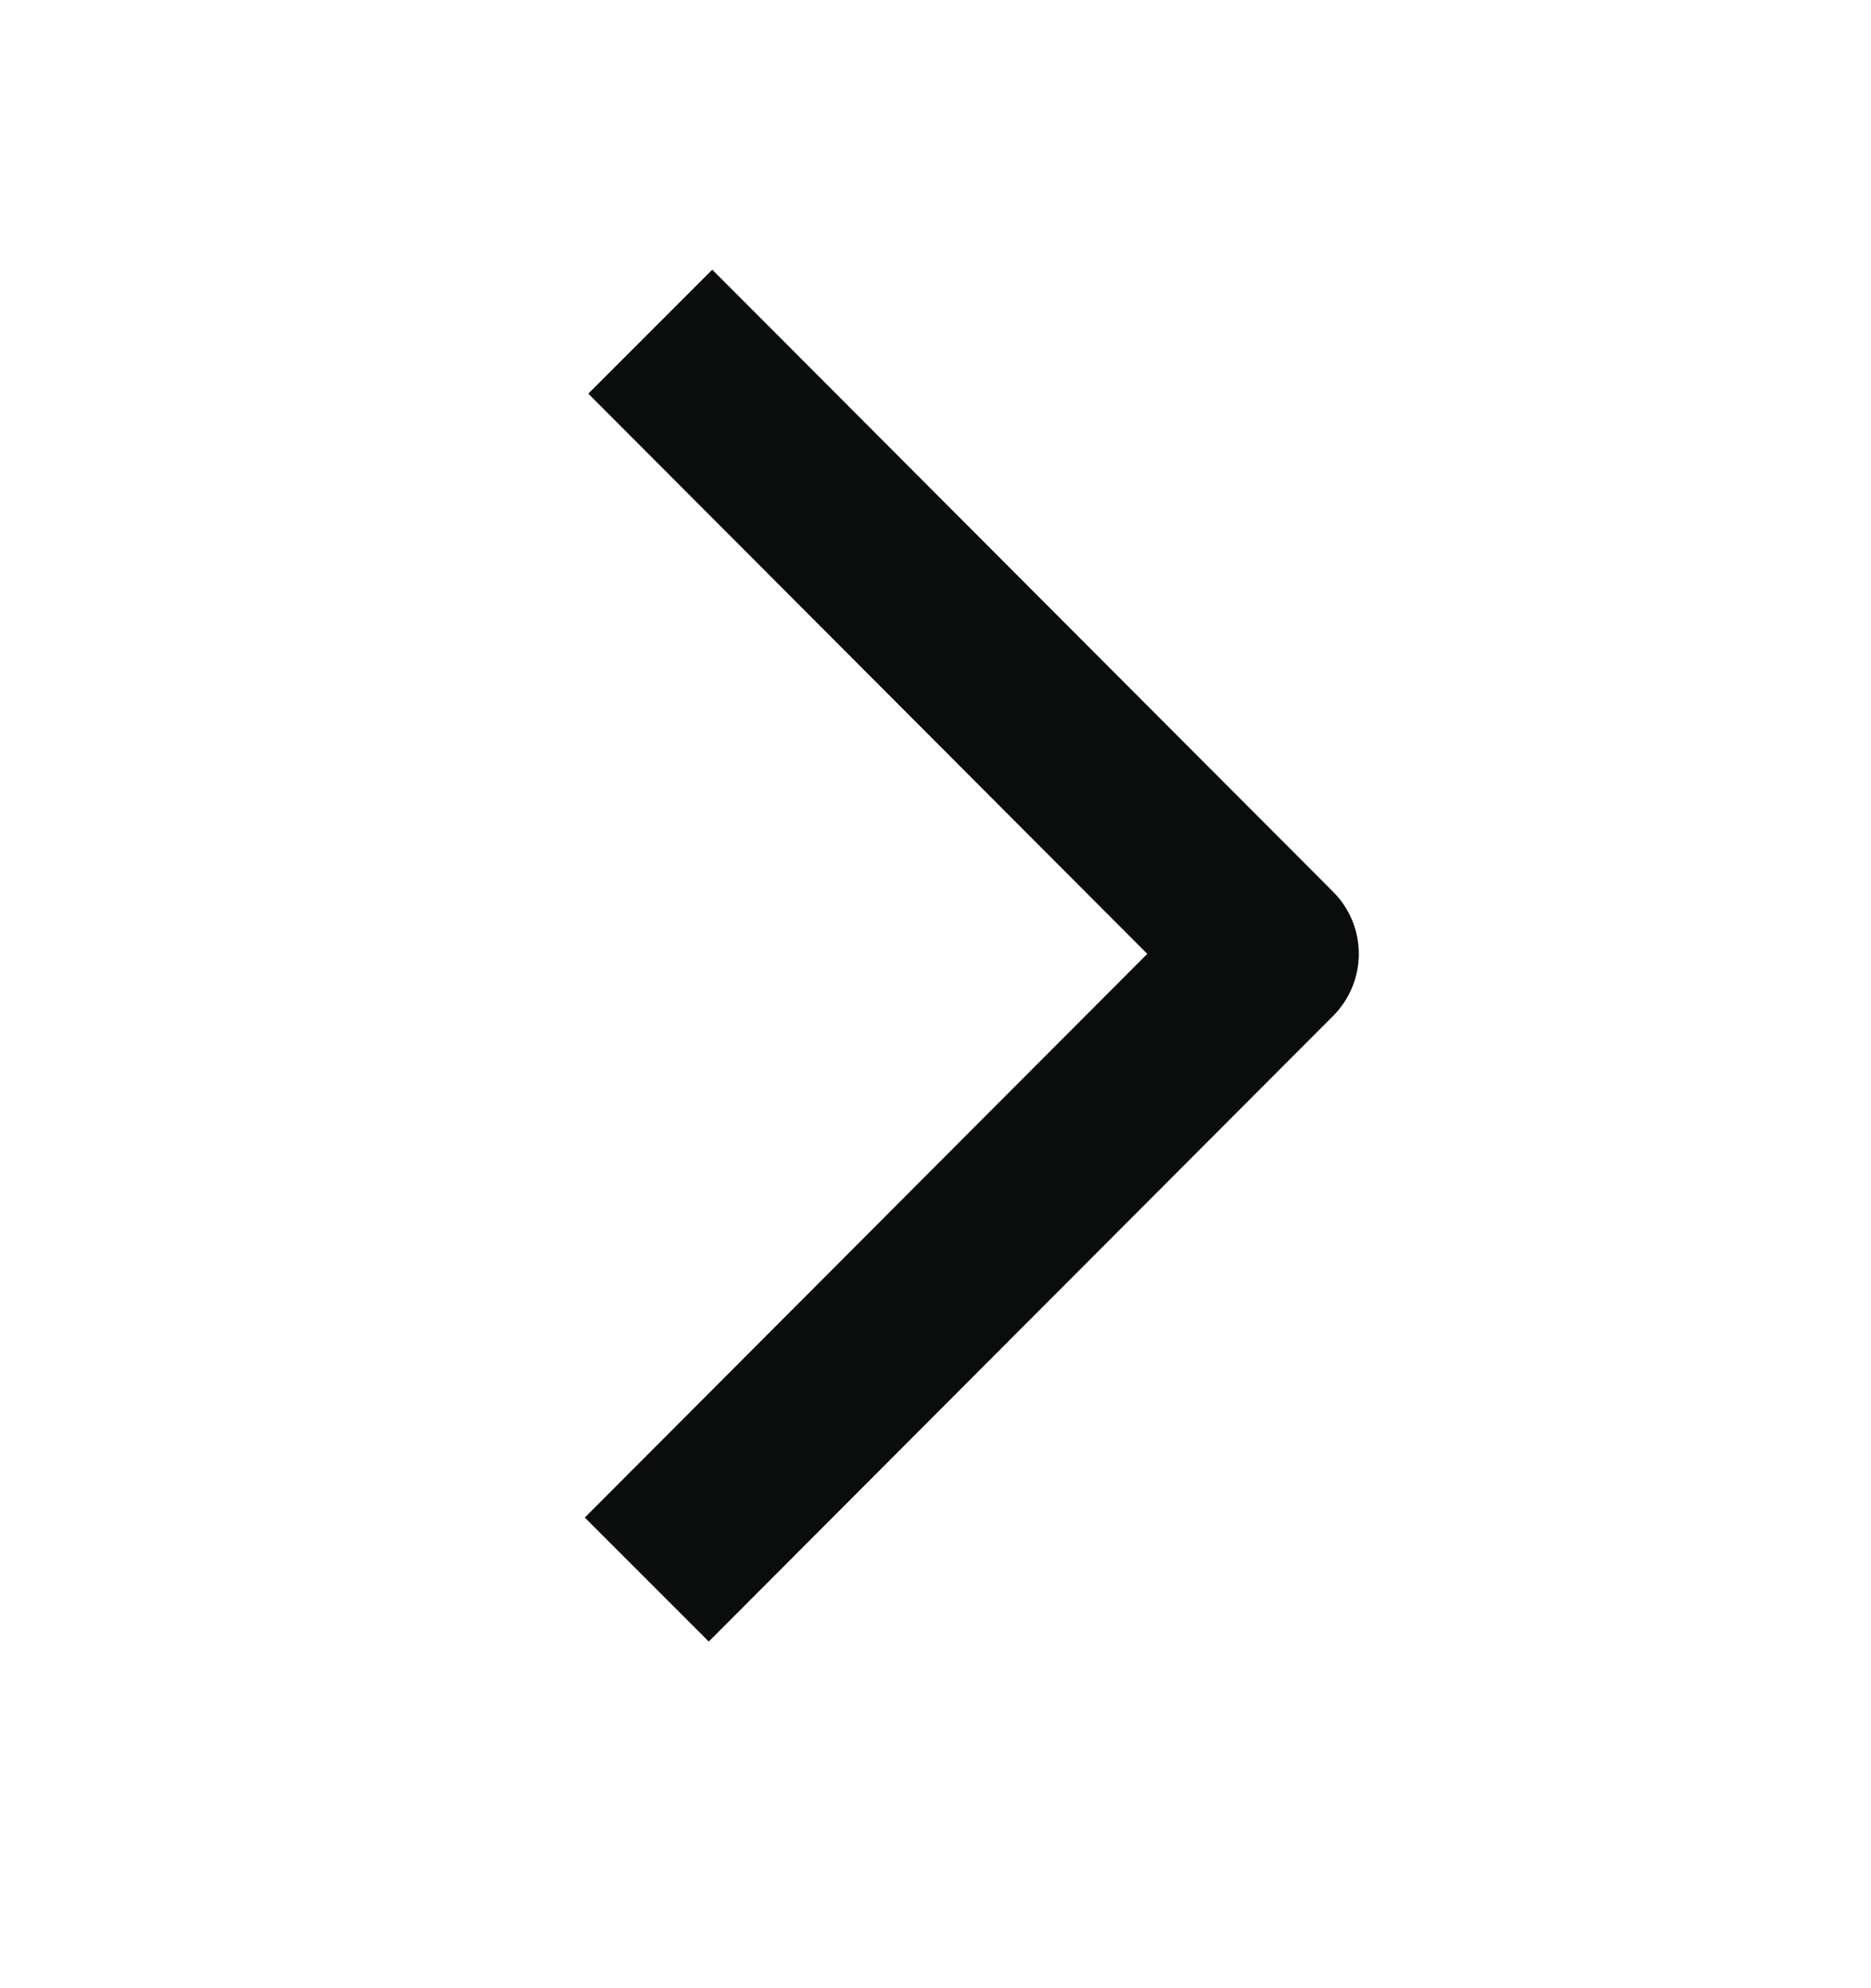 <svg width="16" height="17" viewBox="0 0 16 17" fill="none" xmlns="http://www.w3.org/2000/svg">
<path d="M6.091 2.306L11.401 7.626C11.541 7.766 11.62 7.957 11.62 8.156C11.62 8.354 11.541 8.545 11.401 8.686L6.061 14.036L5.001 12.976L9.811 8.156L5.031 3.366L6.091 2.306Z" fill="#0B0C0C"/>
</svg>
